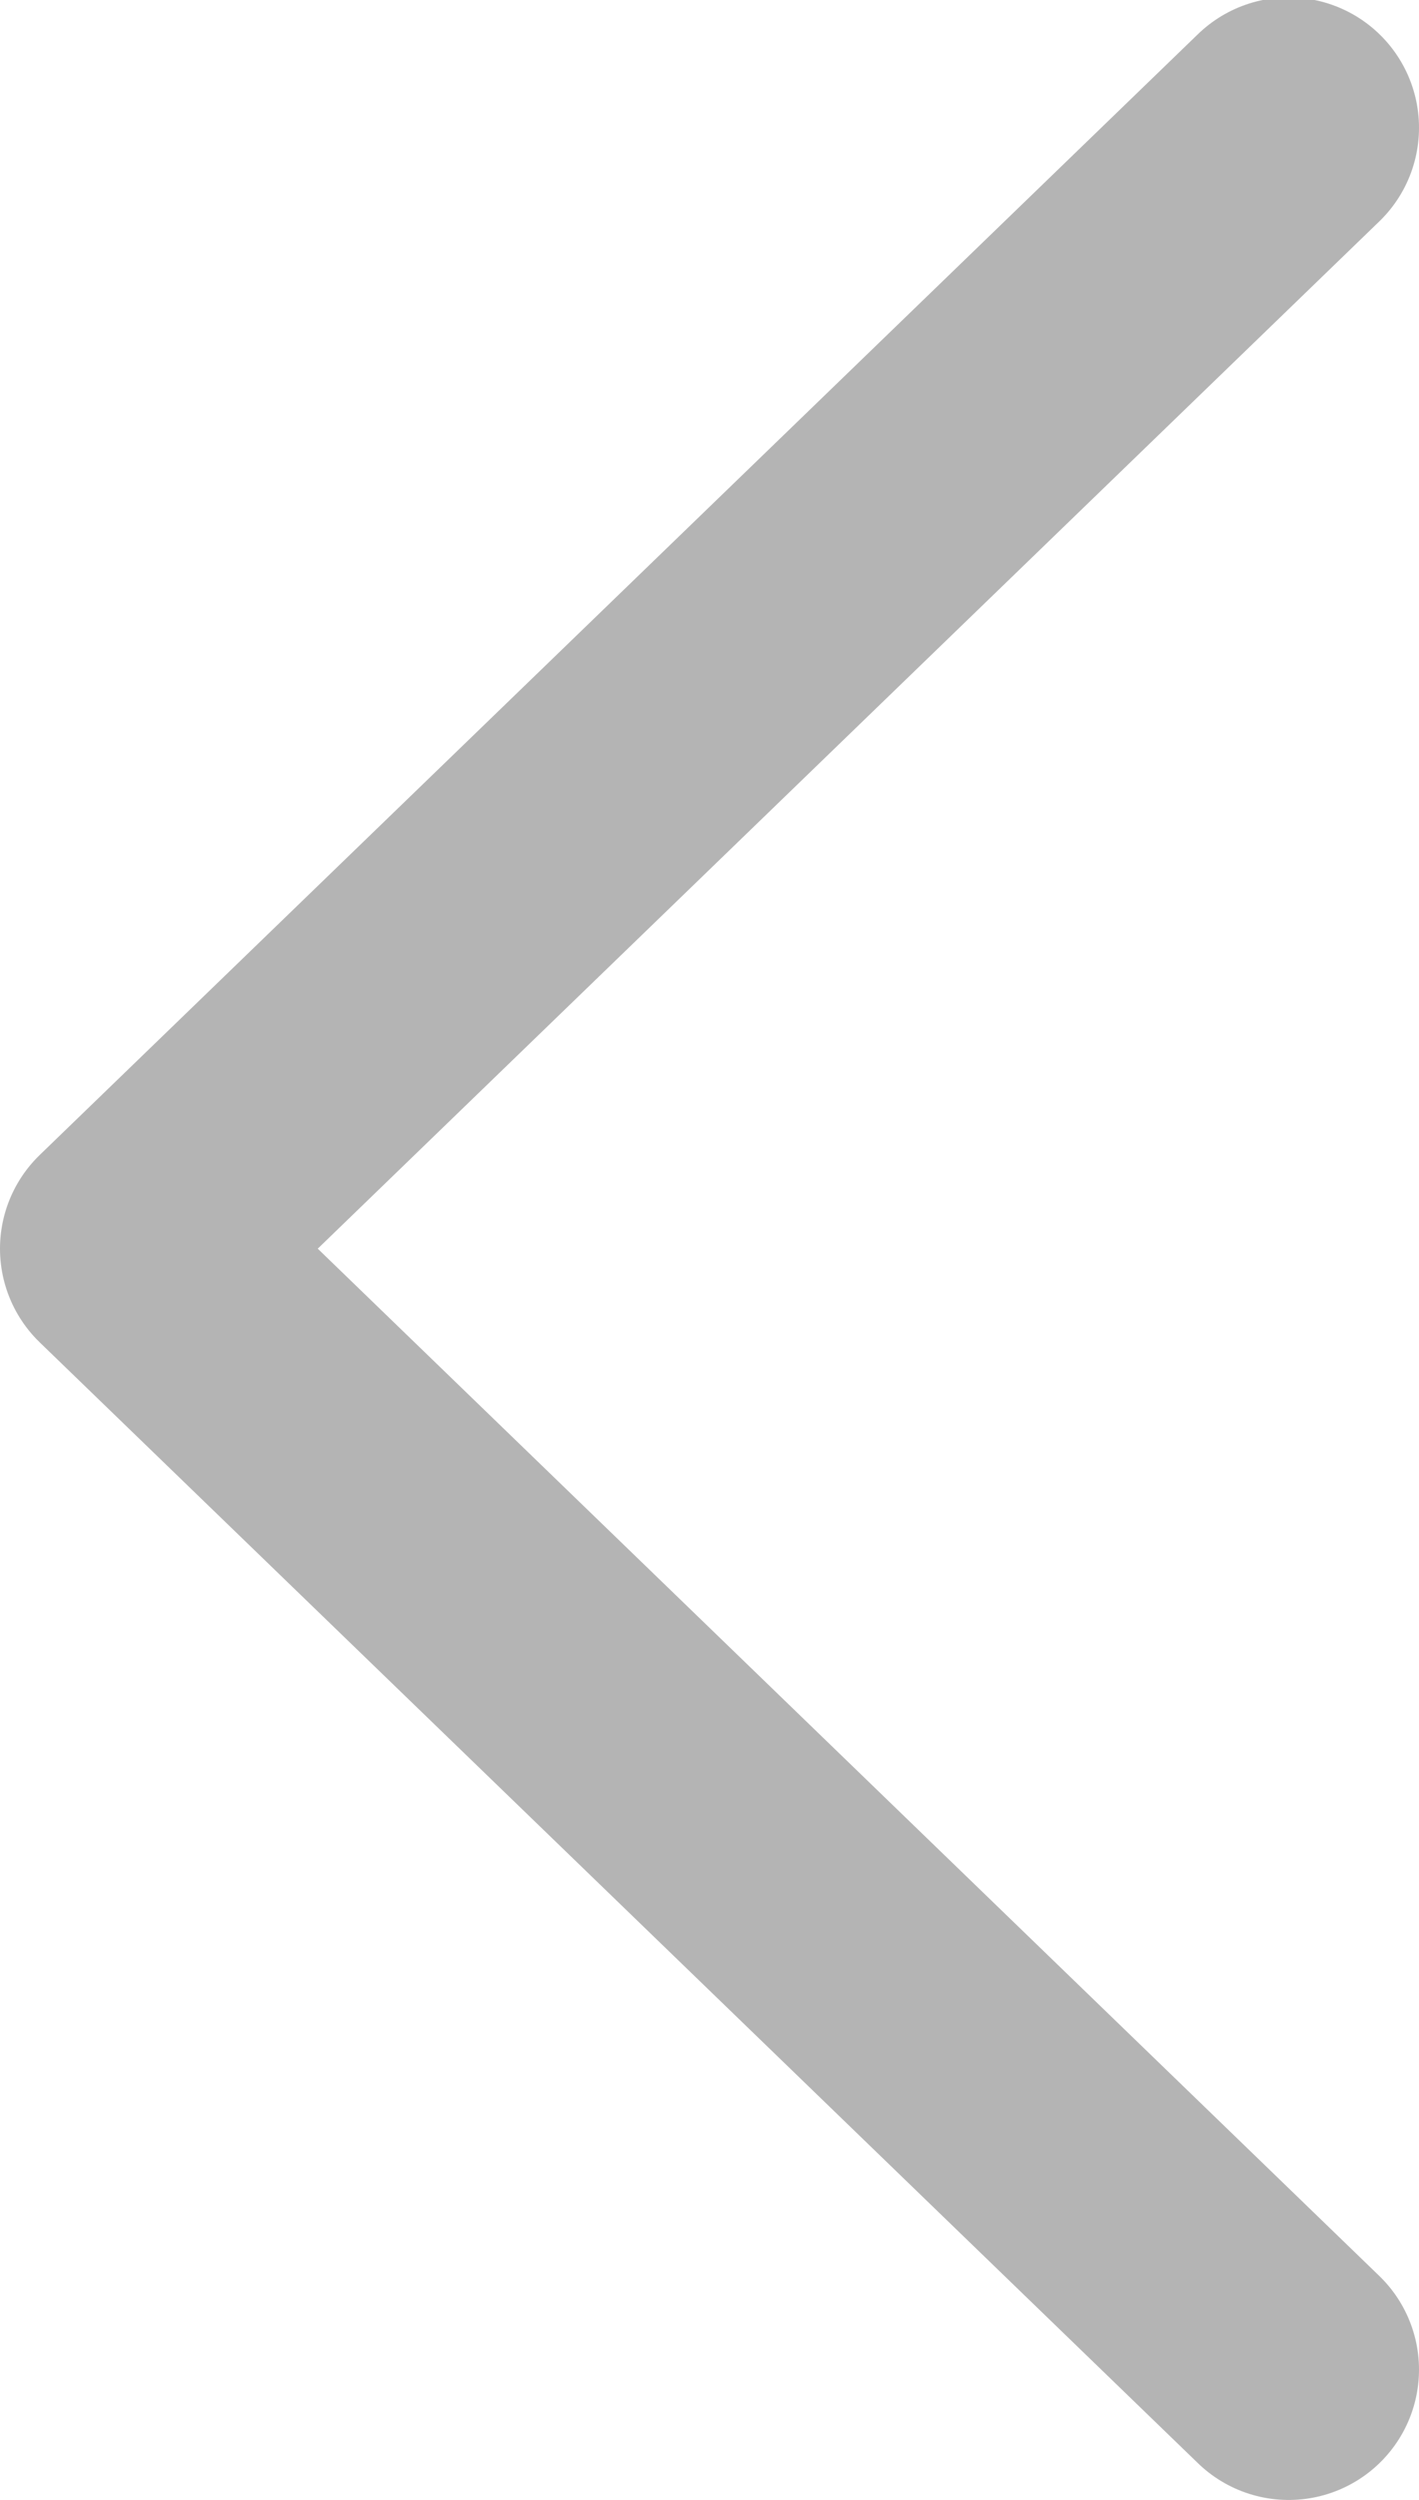 <svg xmlns="http://www.w3.org/2000/svg" width="5.444" height="9.591" viewBox="0 0 5.444 9.591"><path d="M4.944 9.09L.5 4.79 4.944.49" fill="none" stroke="#b4b4b4" stroke-linecap="round" stroke-linejoin="round" stroke-miterlimit="10"/></svg>